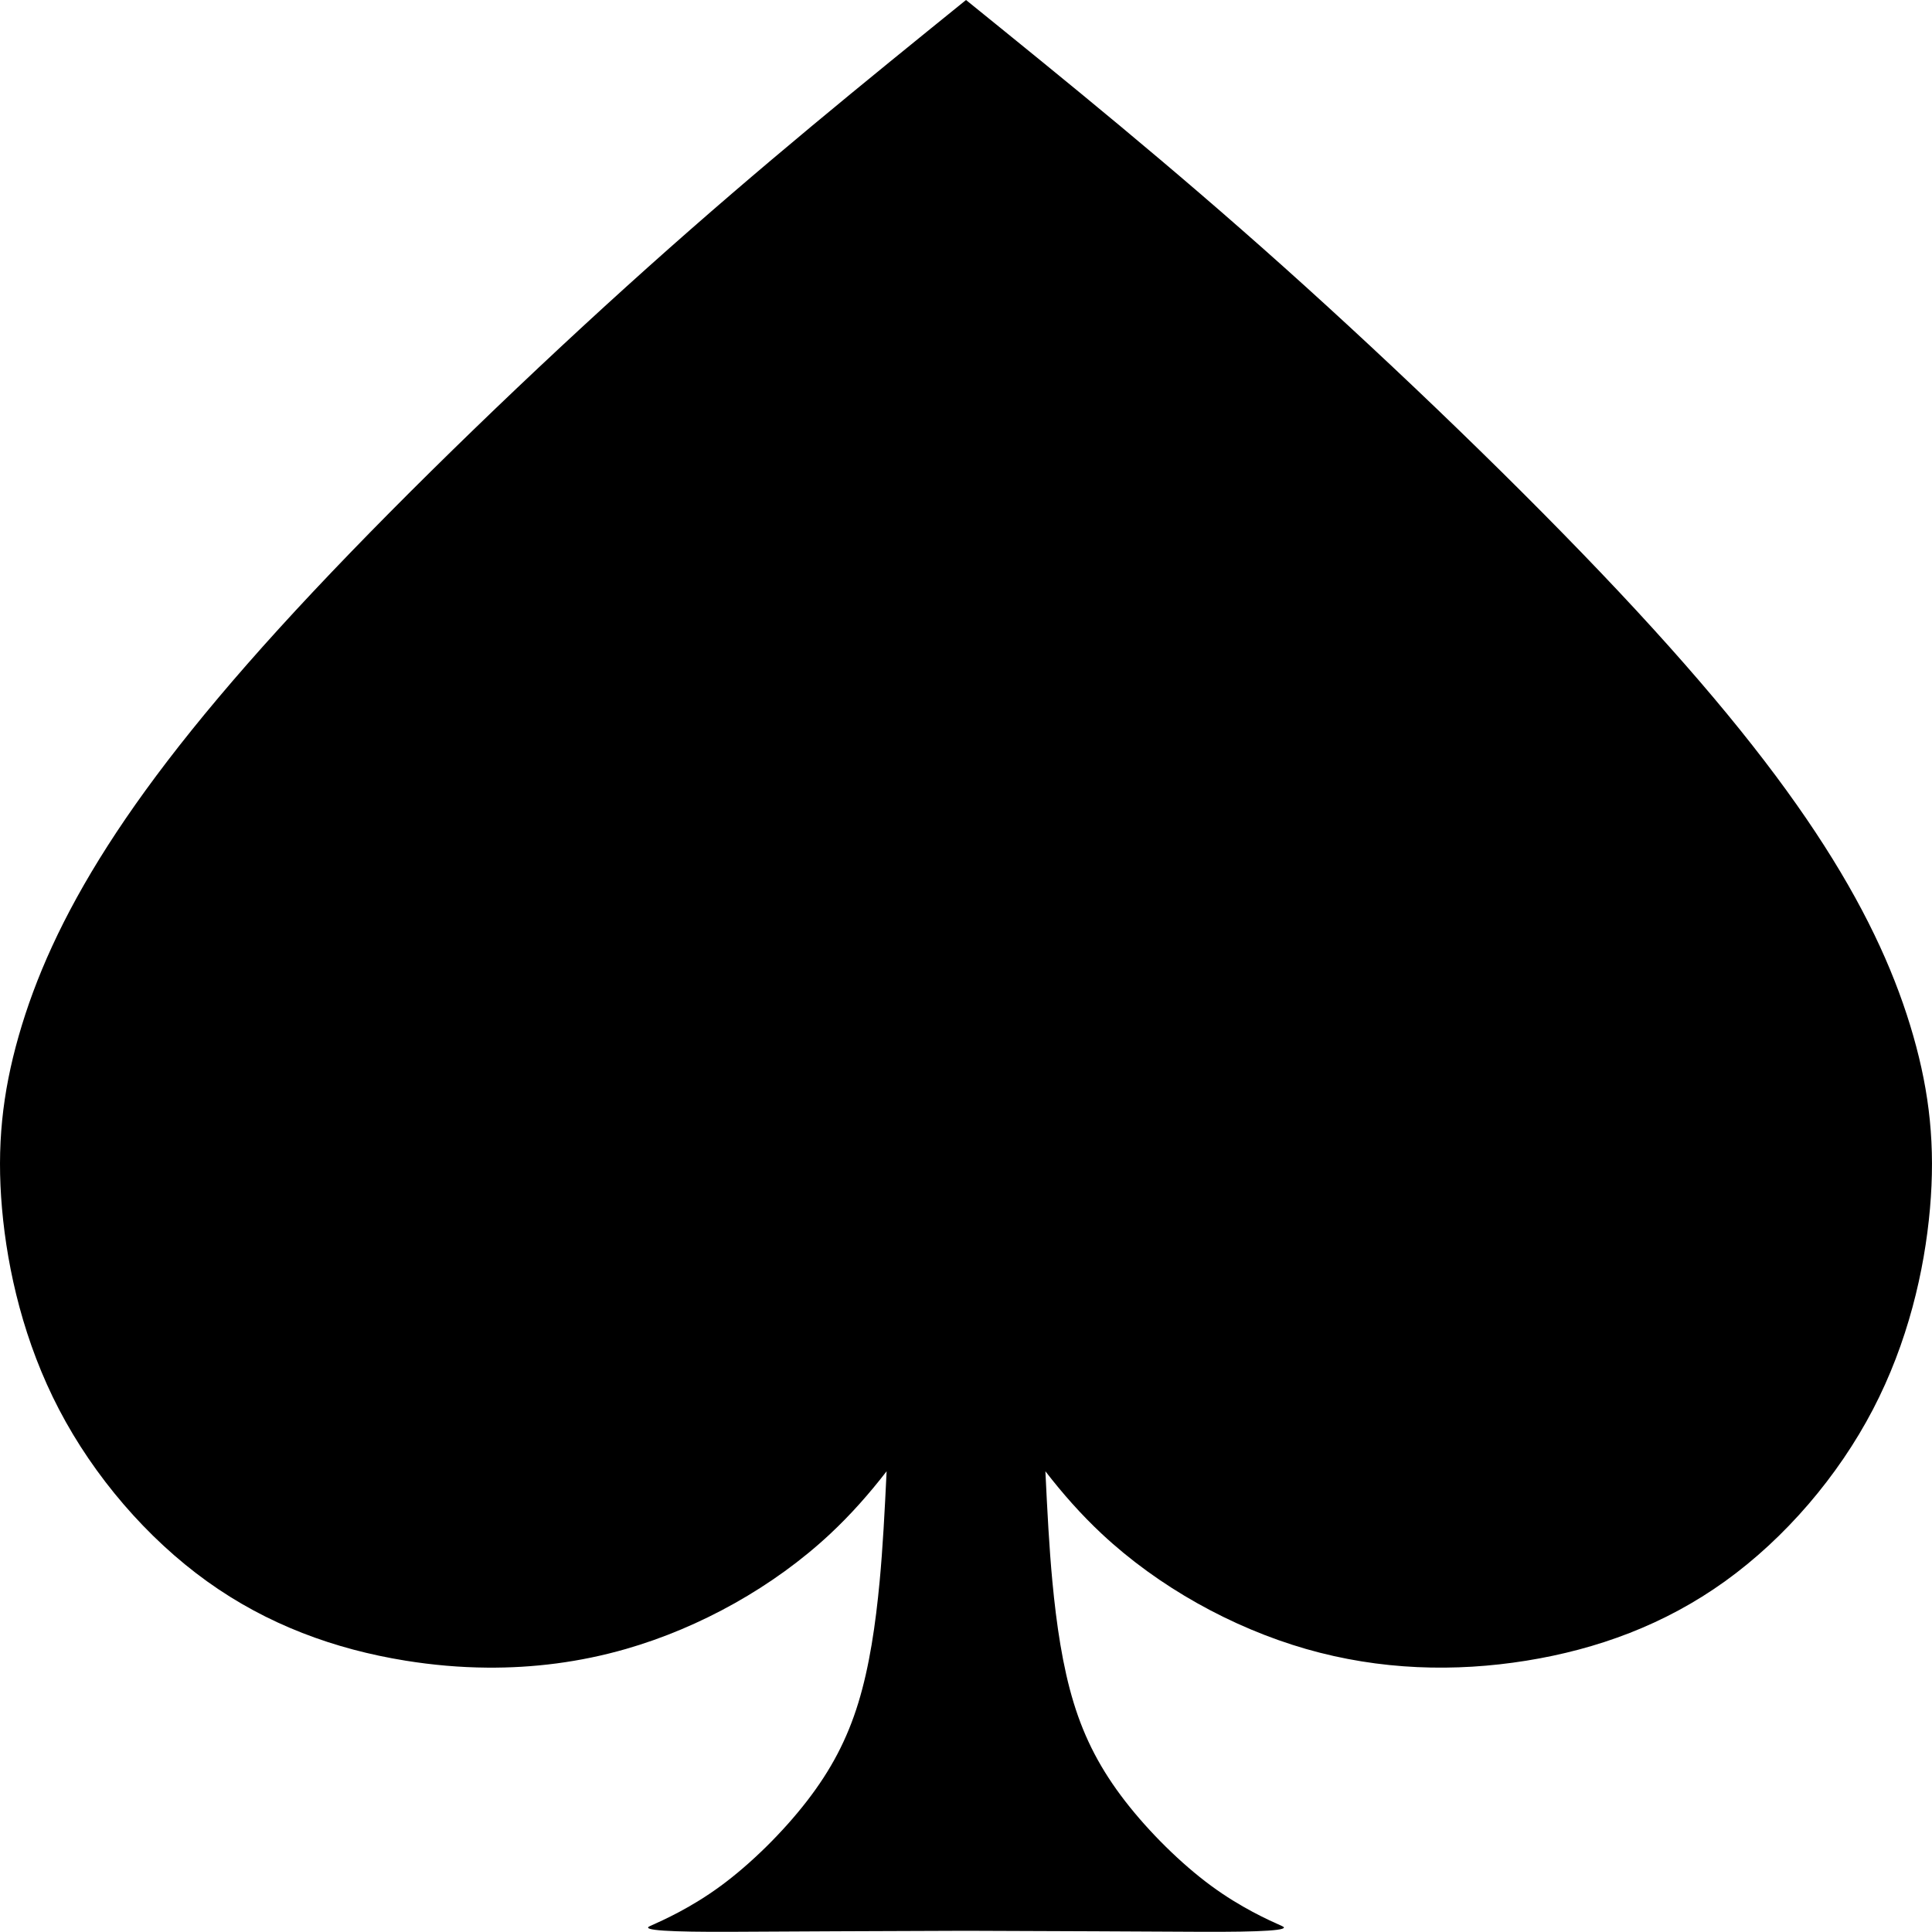 <?xml version="1.0" encoding="UTF-8"?>
<svg id="Layer_2" data-name="Layer 2" xmlns="http://www.w3.org/2000/svg" viewBox="0 0 1640.43 1640.44">
  <defs>
    <style>
      .cls-1 {
        stroke-width: 0px;
      }
    </style>
  </defs>
  <g id="svg140909">
    <path id="path142341" class="cls-1" d="M820.23,0c-86.53,70.04-173.06,140.08-269.81,226.67-96.75,86.59-203.74,189.73-284.59,275.78-80.85,86.05-135.57,155.01-174.38,215.65-38.81,60.64-61.69,112.93-75.59,161.56-13.89,48.63-18.8,93.58-14.15,146.52,4.65,52.95,18.86,113.89,48.45,170.61,29.59,56.71,74.53,109.17,125.62,145.89,51.09,36.72,108.32,57.68,168.74,67.39,22.66,3.64,45.76,5.71,69.11,5.89,38.92.33,78.54-4.53,117.89-15.86,62.97-18.12,125.29-52.8,173.3-97.64,17.75-16.58,33.48-34.47,47.99-53.23-1.65,34.41-3.24,64.99-5.94,93.66-3.42,36.32-8.61,72.03-18.08,102.94-9.46,30.91-23.18,56.98-43.64,83.43-20.46,26.45-47.65,53.23-72.96,71.87-25.31,18.63-48.73,29.1-60.45,34.33q-11.72,5.24,71.17,4.79c47-.27,120.81-.62,197.31-.85,76.5.25,150.31.59,197.31.85q82.89.43,71.17-4.79c-11.72-5.24-35.14-15.7-60.45-34.33-25.31-18.63-52.49-45.42-72.96-71.87-20.46-26.45-34.18-52.52-43.64-83.43-9.46-30.91-14.66-66.62-18.08-102.94-2.7-28.67-4.29-59.24-5.94-93.65,14.51,18.76,30.23,36.64,47.98,53.22,48,44.83,110.31,79.51,173.28,97.64,62.97,18.12,126.6,19.67,187.02,9.97,60.42-9.71,117.64-30.67,168.73-67.39,51.09-36.72,96.04-89.18,125.62-145.89,29.59-56.72,43.8-117.66,48.45-170.61,4.65-52.95-.25-97.89-14.14-146.52-13.9-48.63-36.79-100.92-75.6-161.56-38.8-60.64-93.53-129.6-174.38-215.65-80.85-86.05-187.83-189.19-284.58-275.78C993.27,140.08,906.75,70.04,820.23,0h0Z"/>
  </g>
</svg>